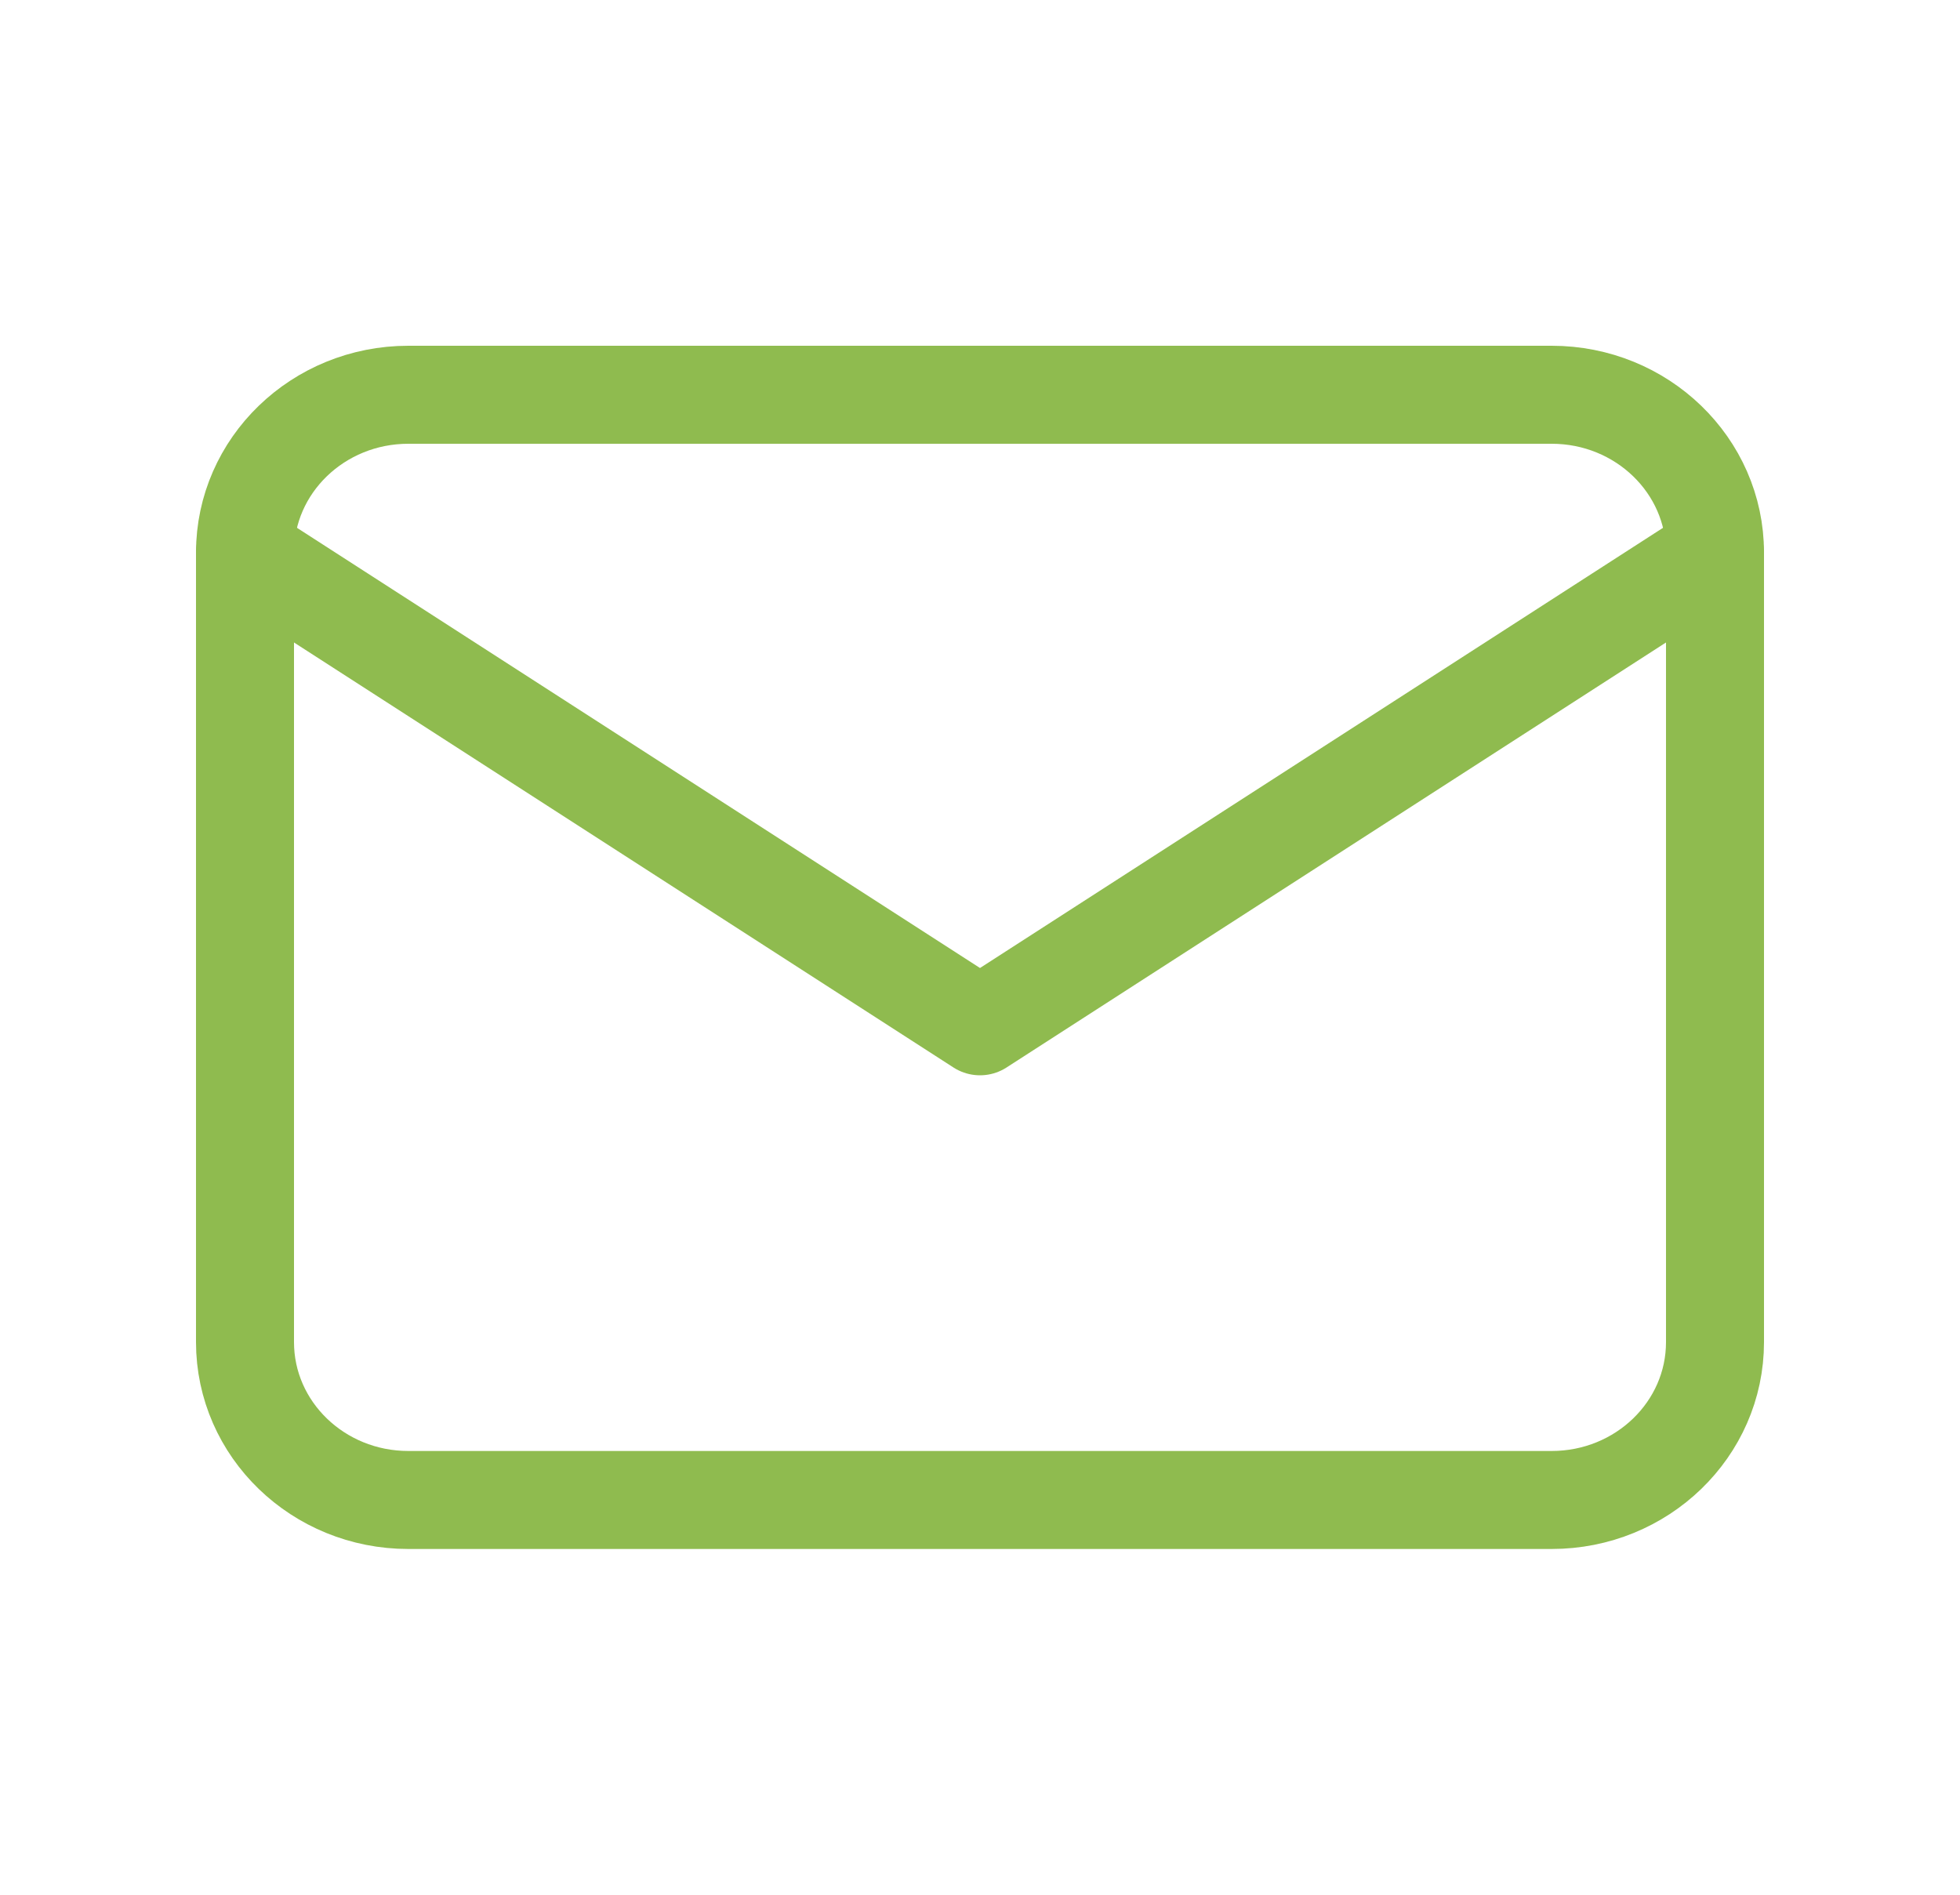<svg width="30" height="29" viewBox="0 0 30 29" fill="none" xmlns="http://www.w3.org/2000/svg">
<g id="mail" clip-path="url(#clip0_1_1072)">
<path id="Vector" d="M23.75 6.042H6.25C4.869 6.042 3.75 7.124 3.75 8.458V20.542C3.75 21.876 4.869 22.958 6.25 22.958H23.75C25.131 22.958 26.25 21.876 26.25 20.542V8.458C26.25 7.124 25.131 6.042 23.75 6.042Z" stroke="#8FBB4F" stroke-width="1.5" stroke-linecap="round" stroke-linejoin="round"/>
<path id="Vector_2" d="M3.75 8.458L15 15.708L26.25 8.458" stroke="#8FBB4F" stroke-width="1.5" stroke-linecap="round" stroke-linejoin="round"/>
</g>
<defs>
<clipPath id="clip0_1_1072">
<rect width="30" height="29" fill="white"/>
</clipPath>
</defs>
</svg>
